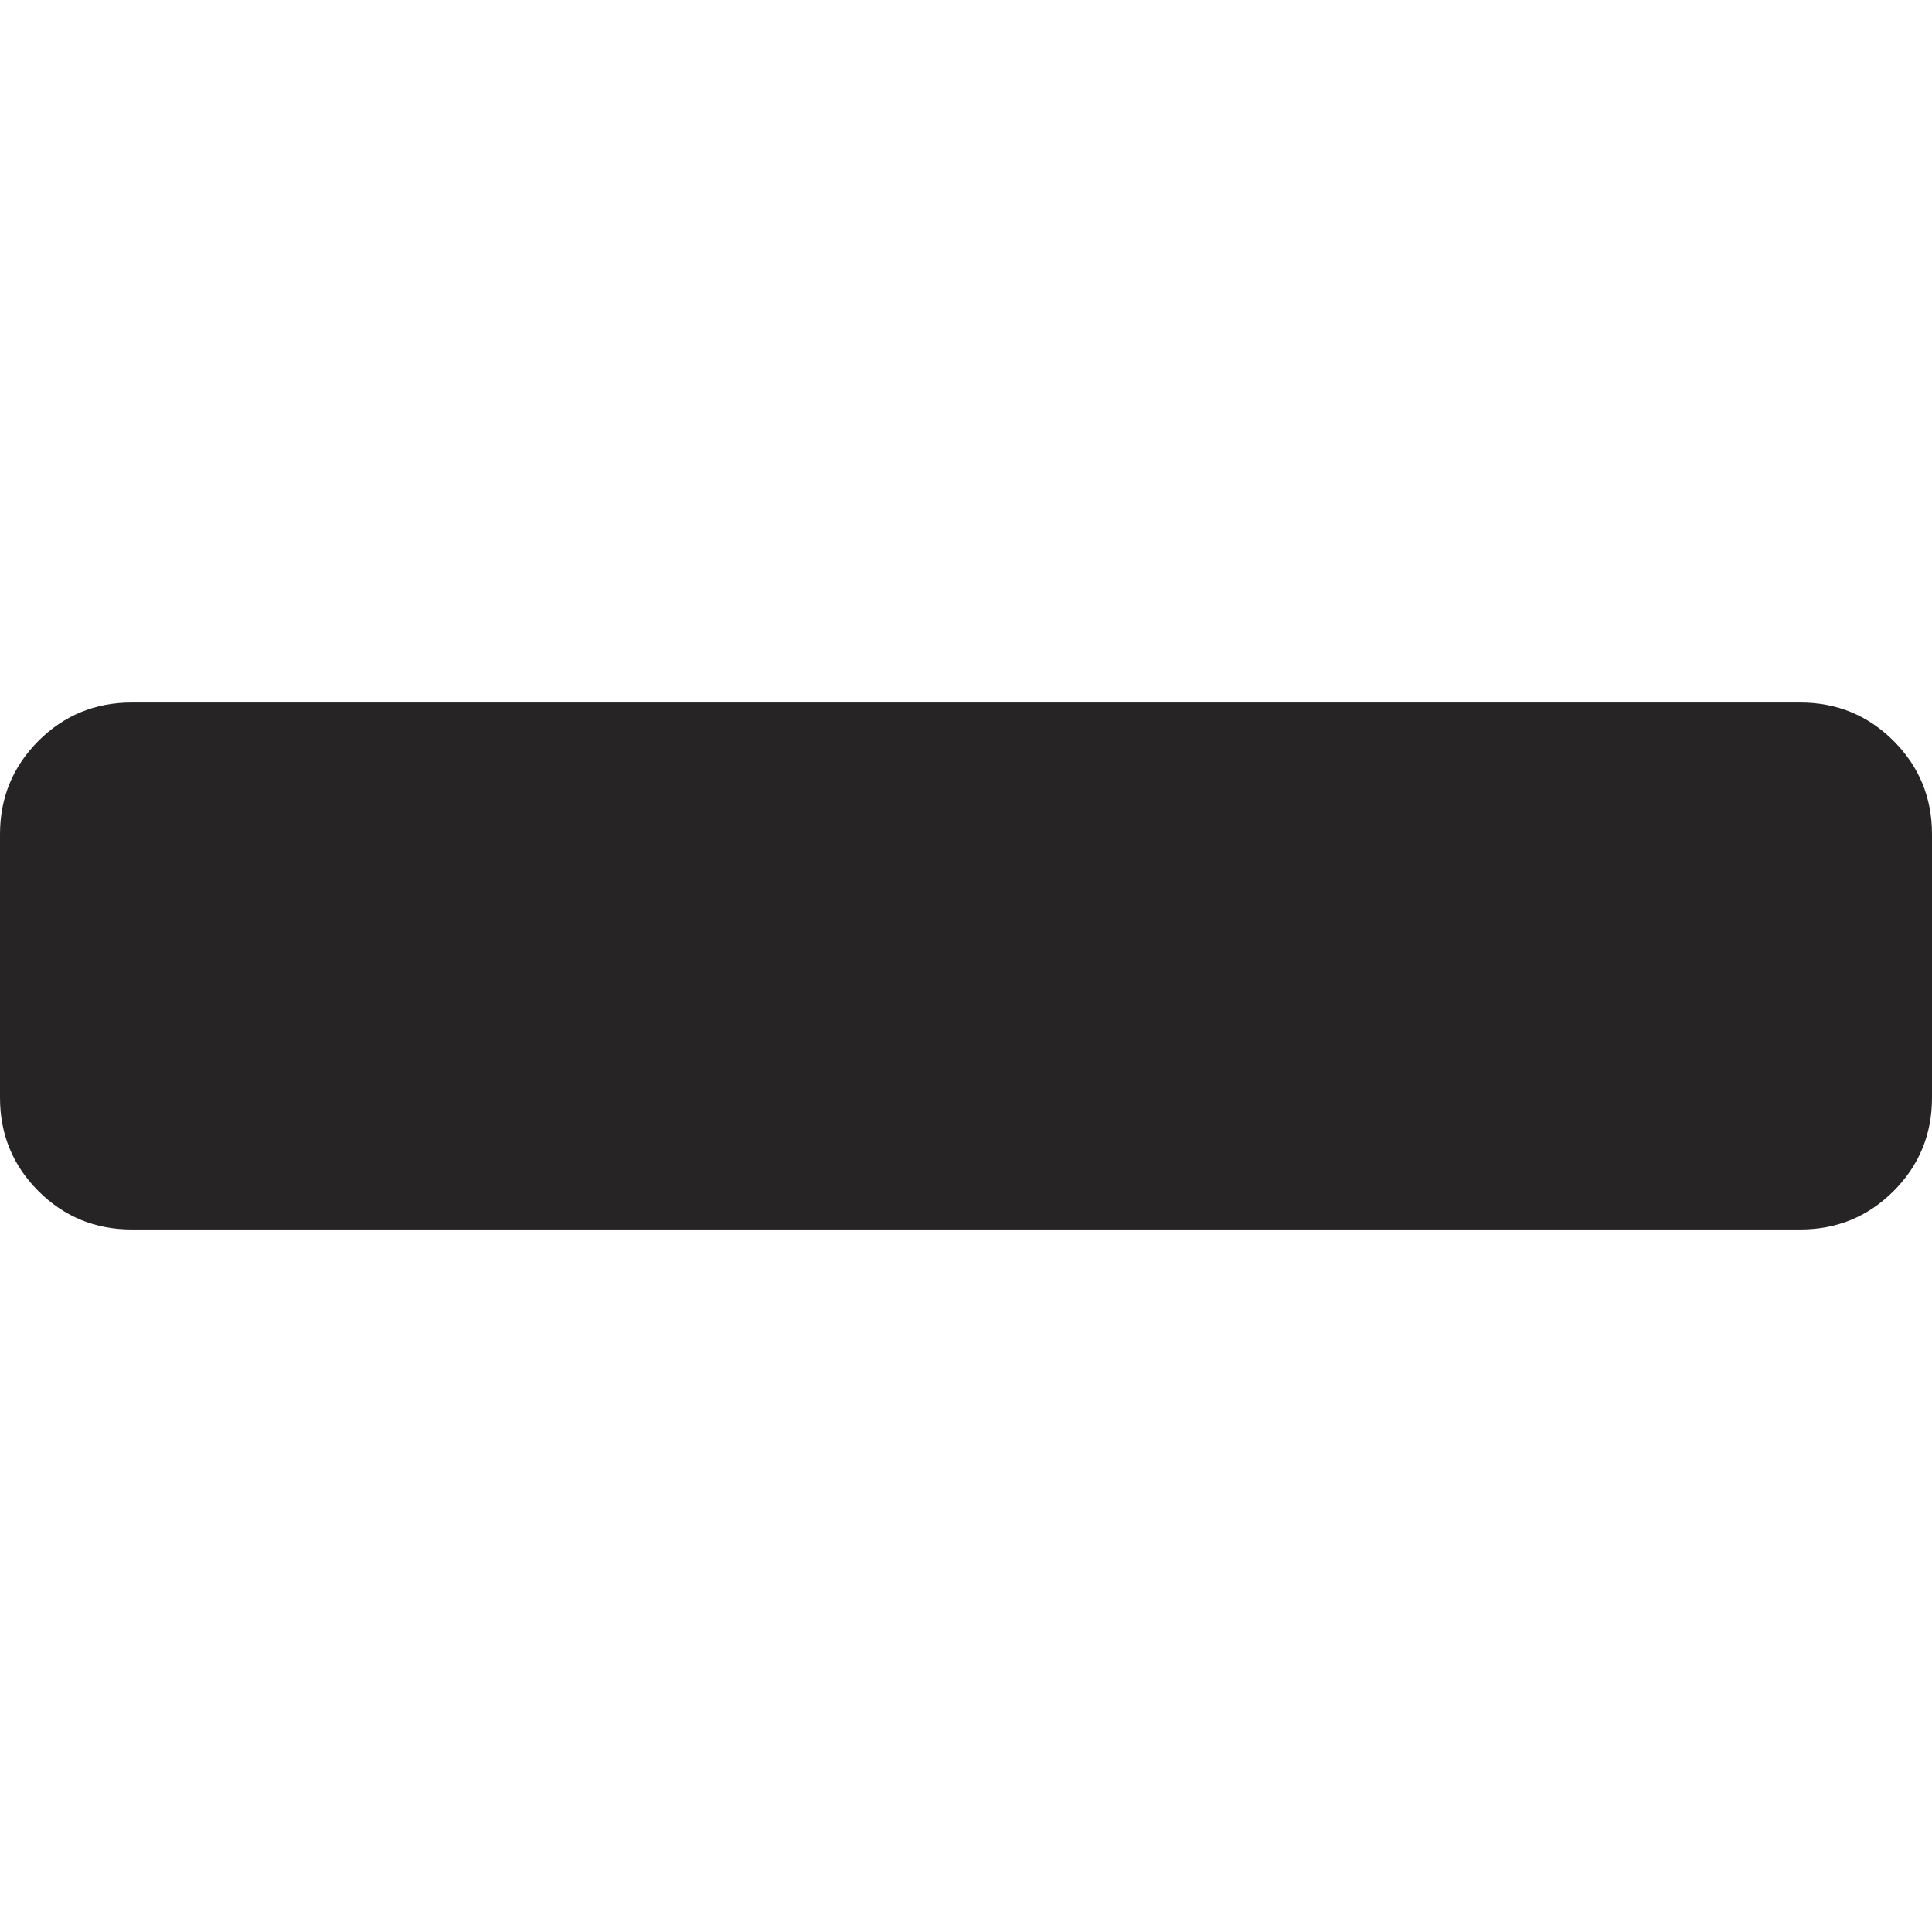<svg width="16" height="16" viewBox="0 0 16 16" fill="none" xmlns="http://www.w3.org/2000/svg">
<path d="M15.682 6.136C15.47 5.924 15.212 5.818 14.909 5.818H1.091C0.788 5.818 0.53 5.924 0.318 6.136C0.106 6.349 0 6.606 0 6.909V9.091C0 9.394 0.106 9.652 0.318 9.864C0.53 10.076 0.788 10.182 1.091 10.182H14.909C15.212 10.182 15.47 10.076 15.682 9.864C15.894 9.652 16 9.394 16 9.091V6.909C16 6.606 15.894 6.348 15.682 6.136Z" fill="#262424"/>
</svg>
